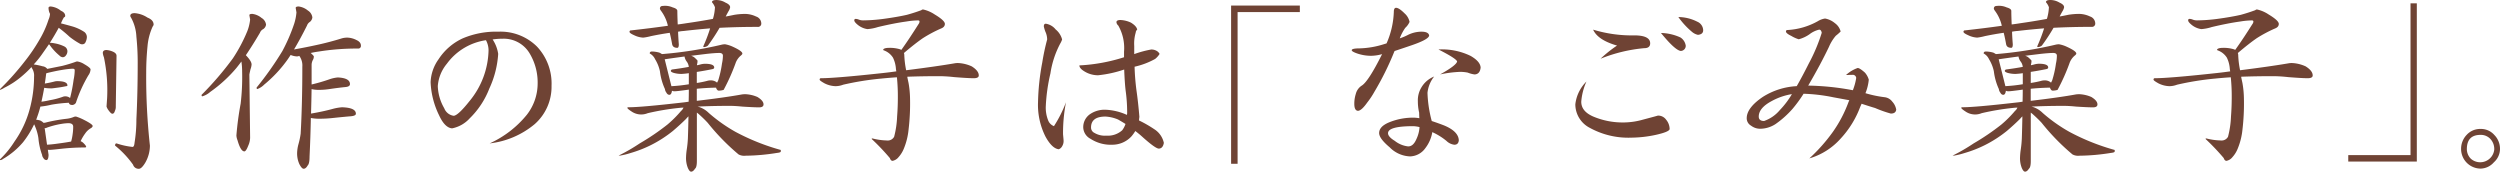 <svg id="レイヤー_1" data-name="レイヤー 1" xmlns="http://www.w3.org/2000/svg" viewBox="0 0 310.362 21.298">
  <defs>
    <style>
      .cls-1 {
        fill: #6f4334;
      }
    </style>
  </defs>
  <title>leading_hl</title>
  <g>
    <path class="cls-1" d="M6.3.805a2.4,2.4,0,0,1,1.264.529q.529.23.529.644c0,.077-.053.138-.161.184a4.242,4.242,0,0,0-.322.644c-.015.031-.031.061-.046.092q.714.184,1.449.391a5.561,5.561,0,0,1,1.472.69.827.827,0,0,1,.3.621,1.511,1.511,0,0,1-.16.621.416.416,0,0,1-.369.276.529.529,0,0,1-.367-.092,9.287,9.287,0,0,1-1.243-.828A15.13,15.13,0,0,0,7.291,3.45q-.528.966-1.1,1.863a3.115,3.115,0,0,1,.6.069A4.363,4.363,0,0,1,8,5.773a.669.669,0,0,1,.368.621.84.84,0,0,1-.183.483.5.5,0,0,1-.369.23A.616.616,0,0,1,7.383,6.9,6.65,6.65,0,0,1,6.141,5.543.274.274,0,0,1,6.072,5.5q-.345.507-.689.989A12.5,12.5,0,0,1,4.186,8a7.946,7.946,0,0,1,1.105.23.83.83,0,0,1,.574.322l1.84-.368a16.934,16.934,0,0,0,1.68-.506.5.5,0,0,1,.229-.046,2.224,2.224,0,0,1,.828.322q.8.461.8.667a1.413,1.413,0,0,1-.276.736,17.369,17.369,0,0,0-1.541,3.4.566.566,0,0,1-.437.276q-.392,0-.436-.276A17.489,17.489,0,0,0,6.371,13a9.663,9.663,0,0,1-1.334.23H5.014A13.369,13.369,0,0,1,4.6,14.559a1.768,1.768,0,0,1-.115.3,3.057,3.057,0,0,1,.484.092,1.4,1.4,0,0,1,.436.3A1.489,1.489,0,0,0,5.8,15.18a20.412,20.412,0,0,1,2.483-.437,3.21,3.21,0,0,0,.943-.253,1.445,1.445,0,0,1,.207-.023,6.372,6.372,0,0,1,1.082.46q.987.505.988.713c0,.077-.061.161-.184.253a2.094,2.094,0,0,0-.736.667,5.524,5.524,0,0,0-.574.966,1.224,1.224,0,0,1,.3.184c.259.246.39.422.39.529a.179.179,0,0,1-.161.069,26.517,26.517,0,0,0-2.921.161q-1.218.138-1.495.138a.607.607,0,0,1-.184-.023l.092.644q-.022.643-.276.644a.446.446,0,0,1-.367-.253.73.73,0,0,1-.162-.391,8.144,8.144,0,0,1-.459-2.093,5.808,5.808,0,0,0-.414-1.449,1.364,1.364,0,0,0-.116-.253,11.531,11.531,0,0,1-1.38,2.231,9.5,9.5,0,0,1-2.484,2.07A.547.547,0,0,1,0,19.872V19.78a11.644,11.644,0,0,0,1.8-2.208A12.708,12.708,0,0,0,3.7,13.5a15.5,15.5,0,0,0,.529-3.979,1.66,1.66,0,0,0-.183-.92,2.092,2.092,0,0,1-.139-.276,12.634,12.634,0,0,1-1.15,1.1A10.321,10.321,0,0,1,.529,10.9,1.889,1.889,0,0,1,0,11.155v-.092A34.094,34.094,0,0,0,3.129,7.544,21.245,21.245,0,0,0,4.877,4.968a12.213,12.213,0,0,0,1.149-2.53,2.124,2.124,0,0,0,.185-.713A1.63,1.63,0,0,1,6.026.989C6.026.866,6.118.805,6.3.805Zm-.53,8.28a.22.22,0,0,0-.046.115c-.045.4-.1.79-.161,1.173q.69-.115,1.288-.276a1.96,1.96,0,0,1,.253-.023q1.265,0,1.265.529c0,.062-.046.092-.138.092q-.644.138-1.242.207-.483.069-.6.069a5.214,5.214,0,0,1-.9-.069q-.161.92-.345,1.725a9.157,9.157,0,0,0,1.012-.184,9.309,9.309,0,0,0,1.61-.414A.808.808,0,0,1,8.1,11.96a.916.916,0,0,1,.6.207,18.881,18.881,0,0,0,.437-2.254,6.233,6.233,0,0,0,.139-1.2c0-.123-.092-.184-.277-.184a11.482,11.482,0,0,0-1.356.161Q6.9,8.81,5.773,9.085Zm.069,8.878Q6.4,17.941,7.36,17.8q.874-.115,1.472-.23a6.086,6.086,0,0,0,.184-.9,6.352,6.352,0,0,0,.07-.943c0-.276-.185-.421-.553-.437a6.172,6.172,0,0,0-.92.092,10.254,10.254,0,0,0-1.84.483.22.22,0,0,1-.115.046.393.393,0,0,1-.115-.023ZM13.225,6.21a2.354,2.354,0,0,1,.691.161q.55.207.551.552l-.092,6.3a1.133,1.133,0,0,1-.115.552q-.091.345-.321.345-.162,0-.507-.483a1.547,1.547,0,0,1-.207-.414l.07-.989A19.807,19.807,0,0,0,12.9,7.107a2,2,0,0,1-.137-.529C12.766,6.333,12.918,6.21,13.225,6.21Zm3.5-4.577a3.333,3.333,0,0,1,1.588.552q.757.3.758.874a.5.5,0,0,1-.115.23,7.383,7.383,0,0,0-.643,2.461q-.162,1.656-.162,3.243a77.77,77.77,0,0,0,.46,9.085,4.3,4.3,0,0,1-.575,2.116q-.459.759-.782.759a.717.717,0,0,1-.736-.506,11.792,11.792,0,0,0-2.231-2.369c0-.184.061-.276.184-.276a9.2,9.2,0,0,0,1.978.437q.209,0,.253-.506a17.974,17.974,0,0,0,.23-2.921q.16-3.243.162-6.808a31.855,31.855,0,0,0-.162-3.45,5.362,5.362,0,0,0-.666-2.369.426.426,0,0,1-.092-.207C16.17,1.748,16.353,1.633,16.721,1.633Z"/>
    <path class="cls-1" d="M31.326,1.725a2.227,2.227,0,0,1,1.151.506,1.114,1.114,0,0,1,.551.828.8.8,0,0,1-.344.552.844.844,0,0,0-.414.46q-.921,1.565-1.749,2.783.712.736.713,1.15a2.186,2.186,0,0,1-.138.6q-.138.6-.138.667l.093,7.82a2.5,2.5,0,0,1-.231.989c-.183.475-.345.713-.483.713q-.46,0-.851-1.38a1.827,1.827,0,0,1-.138-.6,37.688,37.688,0,0,1,.529-3.956A28.2,28.2,0,0,0,30.06,8.9a8.376,8.376,0,0,0-.091-1.265q-.322.436-.621.805a17.149,17.149,0,0,1-3.243,2.967,2.586,2.586,0,0,1-.989.552c-.061,0-.093-.061-.093-.184a38.844,38.844,0,0,0,3.888-4.531,19.537,19.537,0,0,0,1.794-3.381,5.551,5.551,0,0,0,.346-1.426l-.093-.552C30.958,1.779,31.08,1.725,31.326,1.725Zm5.75-.92a2.227,2.227,0,0,1,1.151.506,1.175,1.175,0,0,1,.551.851.829.829,0,0,1-.3.552.889.889,0,0,0-.367.46q-.852,1.7-1.61,2.967,1.541-.276,2.783-.552,1.518-.323,3.082-.805a2.472,2.472,0,0,1,.736-.115,2.676,2.676,0,0,1,1.15.3q.552.253.553.69a.326.326,0,0,1-.37.368,29.908,29.908,0,0,0-4.852.368c-.337.046-.675.108-1.012.184q.392.345.391.437a.888.888,0,0,1-.138.46,1.37,1.37,0,0,0-.139.621v2.392a21.692,21.692,0,0,0,2.21-.644,4.424,4.424,0,0,1,1.035-.23q1.517.069,1.517.828c0,.215-.2.337-.6.368q-.716.069-1.84.23a8.691,8.691,0,0,1-1.334.115,4.1,4.1,0,0,1-.991-.092q-.023,1.518-.068,3.036,1.494-.254,2.668-.575a6,6,0,0,1,1.173-.207c1.149.031,1.726.3,1.726.8,0,.184-.239.292-.713.322q-.829.069-2.14.207a14.721,14.721,0,0,1-1.563.092,5.551,5.551,0,0,1-1.174-.092q-.048,2.415-.16,4.761c0,.613-.079.989-.231,1.127q-.23.414-.506.414-.231,0-.529-.575a3.2,3.2,0,0,1-.275-1.5,4.639,4.639,0,0,1,.16-.966,9.426,9.426,0,0,0,.276-1.311q.207-3.7.207-8.326a2.018,2.018,0,0,0-.3-1.219.3.3,0,0,1-.069-.115,1.136,1.136,0,0,1-.275.069,2.213,2.213,0,0,1-.806-.184c-.169.261-.329.5-.484.713a16.149,16.149,0,0,1-2.8,2.967,2.3,2.3,0,0,1-.852.552c-.061,0-.092-.061-.092-.184a40.027,40.027,0,0,0,3.2-4.531,21.893,21.893,0,0,0,1.47-3.4,6.4,6.4,0,0,0,.278-1.4L36.708.989C36.708.866,36.83.805,37.076.805Z"/>
    <path class="cls-1" d="M61.871,3.933a6.42,6.42,0,0,1,4.783,1.84,6.687,6.687,0,0,1,1.817,4.876,6.183,6.183,0,0,1-2.092,4.761,10.584,10.584,0,0,1-5.59,2.392,12.689,12.689,0,0,0,4.623-3.565A6.319,6.319,0,0,0,66.746,10.4a7.024,7.024,0,0,0-1.012-3.8,3.734,3.734,0,0,0-3.312-1.794,8.372,8.372,0,0,0-1.265.092,4.388,4.388,0,0,1,.691,1.794,11.985,11.985,0,0,1-1.1,4.3,10.376,10.376,0,0,1-2.438,3.7,3.994,3.994,0,0,1-2.184,1.242q-.9-.069-1.611-1.61a10.266,10.266,0,0,1-1.057-4.117,5.2,5.2,0,0,1,.988-2.852,7.118,7.118,0,0,1,3.014-2.6A10.606,10.606,0,0,1,61.871,3.933ZM56.328,14.375q.55-.047,1.954-1.817a10.223,10.223,0,0,0,2.369-6.325,2.684,2.684,0,0,0-.321-1.242,7.318,7.318,0,0,0-4.853,2.921A4.886,4.886,0,0,0,54.35,10.7a5.847,5.847,0,0,0,.8,2.737A1.468,1.468,0,0,0,56.328,14.375Z"/>
    <path class="cls-1" d="M80.938,6.394a3.725,3.725,0,0,1,.919.138,3,3,0,0,1,.323.184,49.522,49.522,0,0,0,7.428-1.173,1.689,1.689,0,0,1,.413-.046,3.861,3.861,0,0,1,.991.322q1.148.529,1.149.828c0,.062-.054.138-.161.23a2.152,2.152,0,0,0-.69.989,24.892,24.892,0,0,1-1.472,3.289,1.794,1.794,0,0,1-.644.092c-.077,0-.161-.077-.253-.23-.015-.046-.031-.092-.046-.138q-1.2.024-2.391.138v1.5q3.519-.414,5.635-.8a3.6,3.6,0,0,1,.39-.023,4.2,4.2,0,0,1,1.5.345q.759.46.759.92c0,.245-.183.368-.552.368q-.6,0-2.07-.092c-.6-.061-1.1-.092-1.518-.092q-2.3,0-4.047.092l.183.046a3.086,3.086,0,0,1,1.2.736,19.422,19.422,0,0,0,3.312,2.346,27.269,27.269,0,0,0,5.635,2.254v.184c0,.092-.16.153-.483.184a25.663,25.663,0,0,1-3.91.345,1.451,1.451,0,0,1-.851-.161,27.391,27.391,0,0,1-3.818-3.91q-.438-.483-1.127-1.1l-.229-.184v6c0,.537-.078.858-.231.966-.154.245-.314.368-.483.368q-.207,0-.414-.483A3.3,3.3,0,0,1,85.17,19.5a7.66,7.66,0,0,1,.092-.966,13.472,13.472,0,0,0,.137-1.357q.047-1.333.07-2.737c-.108.107-.207.215-.3.322q-.716.713-1.634,1.495a15.073,15.073,0,0,1-2.714,1.748,15,15,0,0,1-2.53.989,9.1,9.1,0,0,1-1.311.322H76.8A22.669,22.669,0,0,0,79.42,17.8a29.147,29.147,0,0,0,3.449-2.346,14.082,14.082,0,0,0,1.68-1.679,1.029,1.029,0,0,0,.3-.414,3.4,3.4,0,0,0-.414.023,30.961,30.961,0,0,0-4.026.667,2.113,2.113,0,0,1-2-.207q-.528-.345-.528-.46c0-.046.06-.069.183-.069q1.518,0,6.555-.575c.307-.03.6-.069.874-.115q.022-.737.023-1.5c-.965.138-1.564.207-1.793.207a.657.657,0,0,1-.3-.069c-.047.338-.154.506-.322.506s-.285-.1-.392-.3a.844.844,0,0,1-.161-.414,7.41,7.41,0,0,1-.621-2.208,4.739,4.739,0,0,0-.6-1.495,1.515,1.515,0,0,0-.667-.713C80.661,6.479,80.754,6.394,80.938,6.394ZM82.3.736A2.318,2.318,0,0,1,83.514.92c.382.107.574.253.574.437q0,.575.047,1.679.574-.069,1.127-.161,1.608-.229,3.242-.529a.1.1,0,0,1,.023-.069A5.817,5.817,0,0,0,88.758.9a1.94,1.94,0,0,0-.369-.621q0-.276.552-.276a2.219,2.219,0,0,1,1.127.322c.383.169.575.36.575.575a1.332,1.332,0,0,1-.208.506c-.136.245-.251.46-.343.644.351-.061.7-.13,1.057-.207a8.63,8.63,0,0,1,1.38-.115,3.266,3.266,0,0,1,1.334.322.921.921,0,0,1,.645.828.407.407,0,0,1-.461.46q-2.437,0-4.715.115a23.5,23.5,0,0,1-1.449,2.208.828.828,0,0,1-.483.184.08.08,0,0,1-.091-.092,19.89,19.89,0,0,0,.85-2.231q-1.68.138-3.266.322a6.006,6.006,0,0,0-.713.092c.015.475.047,1,.091,1.564,0,.292-.06.437-.183.437-.367,0-.582-.145-.644-.437q-.138-.781-.3-1.426-1.126.161-2.346.414a6.626,6.626,0,0,1-.943.184,2.885,2.885,0,0,1-1.128-.3c-.382-.169-.574-.306-.574-.414a.163.163,0,0,1,.184-.184Q80.8,3.5,82.915,3.2a4.9,4.9,0,0,0-.874-1.886.723.723,0,0,1-.115-.23Q81.926.736,82.3.736ZM83.352,10.7a19.44,19.44,0,0,0,2.117-.23h.045V9.085a8.662,8.662,0,0,1-.9.092,3.513,3.513,0,0,1-1.012-.138c-.214-.077-.322-.153-.322-.23s.054-.153.161-.184q1.08-.138,2.07-.322a1.323,1.323,0,0,0-.3-.713,1.5,1.5,0,0,1-.23-.575q-1.219.162-2.461.345Zm2.46-3.772a1.376,1.376,0,0,1,.37.184c.275.246.414.391.414.437a1.787,1.787,0,0,1-.047.391.493.493,0,0,0-.023.161,4.39,4.39,0,0,0,.484-.115,2.53,2.53,0,0,1,.482-.069q1.173,0,1.173.46c0,.108-.077.176-.23.207q-1.012.207-1.931.345V10.3a12.881,12.881,0,0,0,1.264-.253,1.525,1.525,0,0,1,.437-.069,1.169,1.169,0,0,1,.782.253.07.07,0,0,1,.023.046,3.249,3.249,0,0,0,.162-.322,12.765,12.765,0,0,0,.459-2.07,4.629,4.629,0,0,0,.115-.966q0-.345-.46-.345-.506,0-1.563.115Q86.756,6.809,85.812,6.923Z"/>
    <path class="cls-1" d="M106.237,2.346a1.1,1.1,0,0,1,.392.092,1.476,1.476,0,0,0,.506.092,20.337,20.337,0,0,0,2.529-.184q1.7-.229,2.922-.506.919-.254,1.793-.575a.351.351,0,0,1,.207-.092,4.2,4.2,0,0,1,1.449.621q1.266.759,1.266,1.173c0,.261-.161.452-.484.575a16.522,16.522,0,0,0-2.253,1.2q-.966.667-2.347,1.84a.8.8,0,0,1,.047.253,11.575,11.575,0,0,0,.23,1.886q3.657-.461,5.957-.851a2.638,2.638,0,0,1,.459-.046,4.579,4.579,0,0,1,1.725.414q.876.552.875,1.127,0,.345-.621.345-.714,0-2.438-.138a16.976,16.976,0,0,0-1.795-.115q-2.231,0-4.025.069c.047.246.1.506.162.782a12.023,12.023,0,0,1,.184,1.932,27.643,27.643,0,0,1-.184,3.864,8.317,8.317,0,0,1-.576,2.323,3.551,3.551,0,0,1-.666,1.081,1.26,1.26,0,0,1-.737.46q-.229,0-.344-.345a27.789,27.789,0,0,0-2.255-2.369q0-.069.093-.069a7.9,7.9,0,0,0,1.794.253.9.9,0,0,0,.9-.46,11.474,11.474,0,0,0,.369-2.507q.091-1.151.092-2.323a23.886,23.886,0,0,0-.115-2.553c-.7.046-1.358.1-1.955.161a35.458,35.458,0,0,0-4.715.759,2.772,2.772,0,0,1-.944.184,3.227,3.227,0,0,1-1.357-.345q-.621-.345-.621-.46c0-.122.055-.184.162-.184q1.792,0,7.7-.644c.566-.061,1.119-.13,1.655-.207-.014-.092-.03-.184-.046-.276a3.736,3.736,0,0,0-.368-1.426,2.247,2.247,0,0,0-1.057-.874l-.161-.069q0-.276.828-.276a4.437,4.437,0,0,1,1.2.161,1.825,1.825,0,0,1,.23.092q.941-1.311,2.116-3.174a.679.679,0,0,0,.137-.3c.015-.123-.046-.184-.184-.184a9.615,9.615,0,0,0-1.448.138q-1.519.207-3.542.69a5.474,5.474,0,0,1-1.289.253,2.431,2.431,0,0,1-1.172-.506q-.461-.368-.46-.575A.162.162,0,0,1,106.237,2.346Z"/>
    <path class="cls-1" d="M129.836,2.944a1.958,1.958,0,0,1,1.219.713,2.364,2.364,0,0,1,.8,1.242,2.357,2.357,0,0,1-.23.506,11.534,11.534,0,0,0-1.219,3.7,22.308,22.308,0,0,0-.574,4.025,4.251,4.251,0,0,0,.321,1.886,1.232,1.232,0,0,0,.691.644,15.547,15.547,0,0,0,1.494-2.967,19.959,19.959,0,0,0-.367,3.979c.046.46.068.728.068.8a1.215,1.215,0,0,1-.184.69.8.8,0,0,1-.414.368q-.828-.091-1.633-1.541a8.723,8.723,0,0,1-.943-4.3,29.4,29.4,0,0,1,.529-4.945A27.679,27.679,0,0,1,130,4.9a2.372,2.372,0,0,0-.23-.989,4.624,4.624,0,0,1-.184-.621C129.582,3.059,129.666,2.944,129.836,2.944Zm13.109,3.2a1.322,1.322,0,0,1,.667.184.878.878,0,0,1,.345.368,2.5,2.5,0,0,1-.552.621,9.566,9.566,0,0,1-2.553.966,28.6,28.6,0,0,0,.23,2.9q.23,1.611.368,3.335a3.337,3.337,0,0,0-.046.437,15.031,15.031,0,0,1,1.887,1.081,2.67,2.67,0,0,1,1.195,1.7c-.077.46-.283.7-.621.713q-.436,0-2.162-1.564-.254-.23-.759-.621a5.2,5.2,0,0,1-.46.644,3.227,3.227,0,0,1-2.369,1.058,4.618,4.618,0,0,1-2.736-.736,1.656,1.656,0,0,1-.9-1.4,1.955,1.955,0,0,1,.874-1.679,3.217,3.217,0,0,1,1.886-.529,7.123,7.123,0,0,1,2.668.644,1.49,1.49,0,0,1,.023-.184v-.23a19.508,19.508,0,0,0-.184-2.576q-.114-.919-.184-2.645a14.554,14.554,0,0,1-3.243.713,3.222,3.222,0,0,1-1.77-.529Q134,8.464,134,8.119a21.644,21.644,0,0,0,5.543-1.012v-.69a5.614,5.614,0,0,0-.713-3.243.635.635,0,0,1-.23-.414c0-.184.17-.276.506-.276a3.42,3.42,0,0,1,1.289.322c.474.291.736.583.781.874a.525.525,0,0,0-.184.368,4.8,4.8,0,0,0-.183,1.656V6.716A12.823,12.823,0,0,1,142.945,6.141Zm-3.22,9.246q-.323-.207-.92-.552a4.665,4.665,0,0,0-1.564-.368q-1.794,0-1.794,1.357a.727.727,0,0,0,.414.667,2.528,2.528,0,0,0,1.5.345,2.648,2.648,0,0,0,1.955-.667A2.628,2.628,0,0,0,139.725,15.387Z"/>
    <path class="cls-1" d="M161.368,1.5h-7.727V20.332h-.806V.69h8.533Z"/>
    <path class="cls-1" d="M176.457,3.933q.9,0,.965.483-.067.483-2.162,1.2-.735.253-2.115.713a.217.217,0,0,0-.046.069,35.568,35.568,0,0,1-2.485,5.014,9.514,9.514,0,0,1-.874,1.311c-.474.675-.859,1.02-1.15,1.035-.307-.015-.459-.307-.459-.874a3.966,3.966,0,0,1,.183-1.219,1.732,1.732,0,0,1,.737-1.035q.828-.505,2.529-3.91a5.166,5.166,0,0,1-1.426.207,5.323,5.323,0,0,1-1.7-.3c-.43-.153-.644-.284-.644-.391q0-.229.965-.23a10.942,10.942,0,0,0,3.06-.529c.061-.015.16-.046.3-.092a10.566,10.566,0,0,0,.9-3.887c0-.352.092-.529.276-.529q.369,0,1.058.69a1.933,1.933,0,0,1,.621,1.058,2.143,2.143,0,0,1-.529.736,5.751,5.751,0,0,0-.689,1.311,7.48,7.48,0,0,0,.943-.391A3.781,3.781,0,0,1,176.457,3.933ZM178.043,9.5a3.9,3.9,0,0,0-.828,2.024,15.258,15.258,0,0,0,.529,3.5q.9.3,1.541.552,1.772.737,1.818,1.84c-.032.368-.215.552-.552.552a1.694,1.694,0,0,1-.99-.483,7.8,7.8,0,0,0-1.747-1.081,4.446,4.446,0,0,1-.875,2,2.4,2.4,0,0,1-1.886,1.012,3.72,3.72,0,0,1-2.53-1.127q-1.311-1.1-1.31-1.771,0-.8,1.195-1.311a7.855,7.855,0,0,1,3.152-.6,5.11,5.11,0,0,1,.643.069q-.023-.46-.023-.69a6.216,6.216,0,0,1-.16-1.426,3.044,3.044,0,0,1,.437-1.7A3.186,3.186,0,0,1,178.043,9.5Zm-1.816,6.279a3.788,3.788,0,0,0-.783-.115q-3.127,0-3.128.874,0,.437.829.943a3.246,3.246,0,0,0,1.632.69c.446.031.805-.284,1.081-.943A4.005,4.005,0,0,0,176.227,15.778Zm2.345-9.637a8.13,8.13,0,0,1,4,.8q1.2.69,1.242,1.449-.092.828-.758.851a3.59,3.59,0,0,1-.851-.23,5.029,5.029,0,0,0-.875-.092,14.082,14.082,0,0,0-2.553.322q2.025-1.127,2.116-1.61Q180.8,7.268,178.572,6.141Z"/>
    <path class="cls-1" d="M196.949,10.12a7.538,7.538,0,0,0-.644,2.507q0,1.219,1.541,1.863a9.371,9.371,0,0,0,3.658.713,8.909,8.909,0,0,0,2.437-.345q1.91-.505,1.864-.506a1.209,1.209,0,0,1,1.035.506,1.843,1.843,0,0,1,.436,1.173q-.069.345-1.725.713a14.978,14.978,0,0,1-3.035.345,9.923,9.923,0,0,1-5.153-1.219,3.287,3.287,0,0,1-1.794-2.921A4.744,4.744,0,0,1,196.949,10.12Zm.828-6.44a16.5,16.5,0,0,0,5.106.713q2,0,1.978,1.012-.022.576-.736.575A19.03,19.03,0,0,0,198.7,7.291a15.114,15.114,0,0,1,2.047-1.633Q198.352,4.968,197.777,3.68Zm8.418.414a6.123,6.123,0,0,1,2.415.552,1.45,1.45,0,0,1,.667,1.035.636.636,0,0,1-.621.644Q207.944,6.234,206.2,4.094Zm2.162-1.978a5.248,5.248,0,0,1,2.346.575,1.185,1.185,0,0,1,.736,1.035q.023.529-.644.6a1.7,1.7,0,0,1-.713-.345A9.807,9.807,0,0,1,208.357,2.116Z"/>
    <path class="cls-1" d="M226.574,2.3a2.626,2.626,0,0,1,1.219.575,1.84,1.84,0,0,1,.713,1.035,6.222,6.222,0,0,1-.6.529,5.318,5.318,0,0,0-.851,1.38Q226,8.027,224.48,10.626a32.539,32.539,0,0,1,5.543.575,7.155,7.155,0,0,0,.415-1.518.42.42,0,0,0-.483-.391h-.3c-.183.015-.345.023-.483.023a4.139,4.139,0,0,1,1.449-.874q.253,0,.9.575A2.324,2.324,0,0,1,232,9.89a5.948,5.948,0,0,1-.414,1.679,14.329,14.329,0,0,0,2.437.506,1.388,1.388,0,0,1,.9.552,1.919,1.919,0,0,1,.483.989q-.069.483-.667.483a14.527,14.527,0,0,1-1.955-.69c-.367-.107-.928-.283-1.679-.529-.015.046-.069.169-.161.368a11.89,11.89,0,0,1-2.437,3.956,8.345,8.345,0,0,1-3.887,2.461,21.259,21.259,0,0,0,2.92-3.289,15.955,15.955,0,0,0,1.933-3.68c.03-.077.069-.161.114-.253l-2-.368a21.459,21.459,0,0,0-3.681-.437,16.887,16.887,0,0,1-1.38,1.886,11.793,11.793,0,0,1-2.115,1.886,3.55,3.55,0,0,1-1.932.575,1.9,1.9,0,0,1-1.105-.391,1.052,1.052,0,0,1-.528-.92q0-1.287,2-2.645a8.7,8.7,0,0,1,4.209-1.334q.69-1.2,1.494-2.806a21.3,21.3,0,0,0,1.611-3.818c-.047-.26-.154-.391-.322-.391a3.138,3.138,0,0,0-1.2.575,4.194,4.194,0,0,1-1.334.621,4.048,4.048,0,0,1-.92-.414c-.446-.214-.667-.4-.667-.552,0-.123.068-.184.207-.184a8.65,8.65,0,0,0,3.725-1.081A2.379,2.379,0,0,1,226.574,2.3Zm-4.117,9.384a7.8,7.8,0,0,0-2.531.874q-1.585.852-1.586,1.909c0,.368.221.552.666.552a4.5,4.5,0,0,0,1.955-1.357A10.569,10.569,0,0,0,222.457,11.684Z"/>
    <path class="cls-1" d="M246.537,6.394a3.718,3.718,0,0,1,.92.138,2.882,2.882,0,0,1,.322.184,49.579,49.579,0,0,0,7.43-1.173,1.683,1.683,0,0,1,.413-.046,3.857,3.857,0,0,1,.989.322q1.15.529,1.151.828c0,.062-.055.138-.162.23a2.159,2.159,0,0,0-.69.989,24.884,24.884,0,0,1-1.471,3.289,1.805,1.805,0,0,1-.644.092c-.078,0-.162-.077-.254-.23-.016-.046-.031-.092-.046-.138q-1.2.024-2.392.138v1.5q3.519-.414,5.635-.8a3.642,3.642,0,0,1,.391-.023,4.214,4.214,0,0,1,1.5.345q.759.46.758.92,0,.368-.551.368-.6,0-2.07-.092-.9-.091-1.519-.092-2.3,0-4.048.092l.184.046a3.086,3.086,0,0,1,1.2.736,19.461,19.461,0,0,0,3.312,2.346,27.221,27.221,0,0,0,5.635,2.254v.184q0,.138-.483.184a25.663,25.663,0,0,1-3.91.345,1.451,1.451,0,0,1-.851-.161,27.341,27.341,0,0,1-3.817-3.91q-.438-.483-1.127-1.1c-.078-.061-.154-.122-.231-.184v6c0,.537-.077.858-.23.966q-.229.367-.482.368-.208,0-.414-.483a3.278,3.278,0,0,1-.207-1.311,8.01,8.01,0,0,1,.091-.966A13.384,13.384,0,0,0,251,17.181q.043-1.333.068-2.737c-.107.107-.207.215-.3.322q-.714.713-1.633,1.495a15.151,15.151,0,0,1-2.715,1.748,15,15,0,0,1-2.529.989,9.171,9.171,0,0,1-1.311.322H242.4A22.756,22.756,0,0,0,245.02,17.8a29.064,29.064,0,0,0,3.449-2.346,13.977,13.977,0,0,0,1.679-1.679,1.01,1.01,0,0,0,.3-.414,3.437,3.437,0,0,0-.414.023,30.974,30.974,0,0,0-4.025.667,2.111,2.111,0,0,1-2-.207c-.354-.23-.53-.383-.53-.46,0-.046.061-.069.184-.069q1.518,0,6.555-.575c.306-.03.6-.069.875-.115q.021-.737.022-1.5-1.449.207-1.794.207a.66.66,0,0,1-.3-.069c-.046.338-.154.506-.322.506s-.283-.1-.39-.3a.838.838,0,0,1-.162-.414,7.41,7.41,0,0,1-.621-2.208,4.716,4.716,0,0,0-.6-1.495,1.518,1.518,0,0,0-.666-.713C246.262,6.479,246.353,6.394,246.537,6.394ZM247.9.736a2.313,2.313,0,0,1,1.218.184c.383.107.576.253.576.437,0,.383.014.943.045,1.679q.574-.069,1.127-.161,1.611-.229,3.243-.529a.092.092,0,0,1,.023-.069,5.806,5.806,0,0,0,.23-1.38,1.948,1.948,0,0,0-.368-.621c0-.184.185-.276.552-.276a2.217,2.217,0,0,1,1.127.322c.383.169.575.36.575.575a1.342,1.342,0,0,1-.207.506q-.207.367-.345.644c.353-.061.705-.13,1.059-.207a8.618,8.618,0,0,1,1.379-.115,3.266,3.266,0,0,1,1.334.322.92.92,0,0,1,.644.828.407.407,0,0,1-.46.46q-2.439,0-4.715.115a23.5,23.5,0,0,1-1.449,2.208.83.83,0,0,1-.483.184.081.081,0,0,1-.092-.092,20.107,20.107,0,0,0,.852-2.231q-1.68.138-3.267.322a6.006,6.006,0,0,0-.713.092q.022.713.092,1.564c0,.292-.062.437-.183.437-.369,0-.584-.145-.644-.437-.093-.521-.192-1-.3-1.426q-1.127.161-2.346.414a6.6,6.6,0,0,1-.942.184,2.873,2.873,0,0,1-1.128-.3c-.384-.169-.575-.306-.575-.414a.163.163,0,0,1,.185-.184Q246.4,3.5,248.516,3.2a4.931,4.931,0,0,0-.875-1.886.7.7,0,0,1-.115-.23C247.526.851,247.648.736,247.9.736Zm1.057,9.959a19.428,19.428,0,0,0,2.116-.23h.046V9.085a8.715,8.715,0,0,1-.9.092,3.518,3.518,0,0,1-1.012-.138c-.215-.077-.322-.153-.322-.23s.055-.153.162-.184q1.08-.138,2.069-.322a1.323,1.323,0,0,0-.3-.713,1.508,1.508,0,0,1-.229-.575q-1.221.162-2.461.345Zm2.461-3.772a1.364,1.364,0,0,1,.368.184c.276.246.414.391.414.437a1.783,1.783,0,0,1-.046.391.522.522,0,0,0-.022.161,4.3,4.3,0,0,0,.482-.115,2.538,2.538,0,0,1,.483-.069q1.174,0,1.174.46c0,.108-.077.176-.231.207q-1.012.207-1.932.345V10.3a12.847,12.847,0,0,0,1.265-.253,1.525,1.525,0,0,1,.437-.069,1.172,1.172,0,0,1,.783.253.068.068,0,0,1,.022.046,3.068,3.068,0,0,0,.161-.322,12.643,12.643,0,0,0,.46-2.07,4.563,4.563,0,0,0,.115-.966q0-.345-.459-.345-.507,0-1.565.115Q252.356,6.809,251.413,6.923Z"/>
    <path class="cls-1" d="M271.837,2.346a1.1,1.1,0,0,1,.391.092,1.476,1.476,0,0,0,.506.092,20.338,20.338,0,0,0,2.53-.184q1.7-.229,2.921-.506.921-.254,1.793-.575a.356.356,0,0,1,.207-.092,4.206,4.206,0,0,1,1.45.621q1.264.759,1.265,1.173c0,.261-.161.452-.483.575a16.586,16.586,0,0,0-2.254,1.2q-.965.667-2.347,1.84a.771.771,0,0,1,.047.253,11.49,11.49,0,0,0,.231,1.886q3.656-.461,5.957-.851a2.638,2.638,0,0,1,.459-.046,4.574,4.574,0,0,1,1.724.414q.876.552.875,1.127,0,.345-.621.345-.713,0-2.437-.138a16.976,16.976,0,0,0-1.8-.115q-2.23,0-4.026.069c.047.246.1.506.163.782a12.01,12.01,0,0,1,.183,1.932,27.686,27.686,0,0,1-.183,3.864,8.312,8.312,0,0,1-.577,2.323,3.513,3.513,0,0,1-.666,1.081,1.256,1.256,0,0,1-.736.46c-.153,0-.269-.115-.345-.345a27.789,27.789,0,0,0-2.255-2.369c0-.046.032-.069.093-.069a7.91,7.91,0,0,0,1.794.253.905.905,0,0,0,.9-.46,11.606,11.606,0,0,0,.369-2.507q.09-1.151.092-2.323a23.594,23.594,0,0,0-.116-2.553q-1.058.069-1.955.161a35.484,35.484,0,0,0-4.715.759,2.767,2.767,0,0,1-.943.184,3.227,3.227,0,0,1-1.357-.345q-.621-.345-.621-.46c0-.122.054-.184.162-.184q1.793,0,7.7-.644c.566-.061,1.119-.13,1.655-.207-.015-.092-.03-.184-.046-.276a3.736,3.736,0,0,0-.368-1.426,2.245,2.245,0,0,0-1.058-.874l-.161-.069c0-.184.277-.276.828-.276a4.444,4.444,0,0,1,1.2.161,1.8,1.8,0,0,1,.229.092q.942-1.311,2.116-3.174a.673.673,0,0,0,.138-.3c.015-.123-.046-.184-.185-.184a9.627,9.627,0,0,0-1.448.138q-1.519.207-3.542.69a5.46,5.46,0,0,1-1.288.253,2.434,2.434,0,0,1-1.173-.506c-.306-.245-.46-.437-.46-.575A.163.163,0,0,1,271.837,2.346Z"/>
    <path class="cls-1" d="M300.035,20.056h-8.51v-.8h7.729V.414h.781Z"/>
    <path class="cls-1" d="M310.362,18.515a2.235,2.235,0,0,1-.759,1.633,2.231,2.231,0,0,1-1.656.782,2.435,2.435,0,0,1-2.415-2.415,2.5,2.5,0,0,1,.691-1.771,2.263,2.263,0,0,1,1.724-.736,2.194,2.194,0,0,1,1.7.736A2.452,2.452,0,0,1,310.362,18.515Zm-.713,0a1.812,1.812,0,0,0-.483-1.265,1.614,1.614,0,0,0-1.219-.506q-1.7,0-1.7,1.771a1.688,1.688,0,0,0,.506,1.2,1.755,1.755,0,0,0,2.9-1.2Z"/>
  </g>
</svg>
